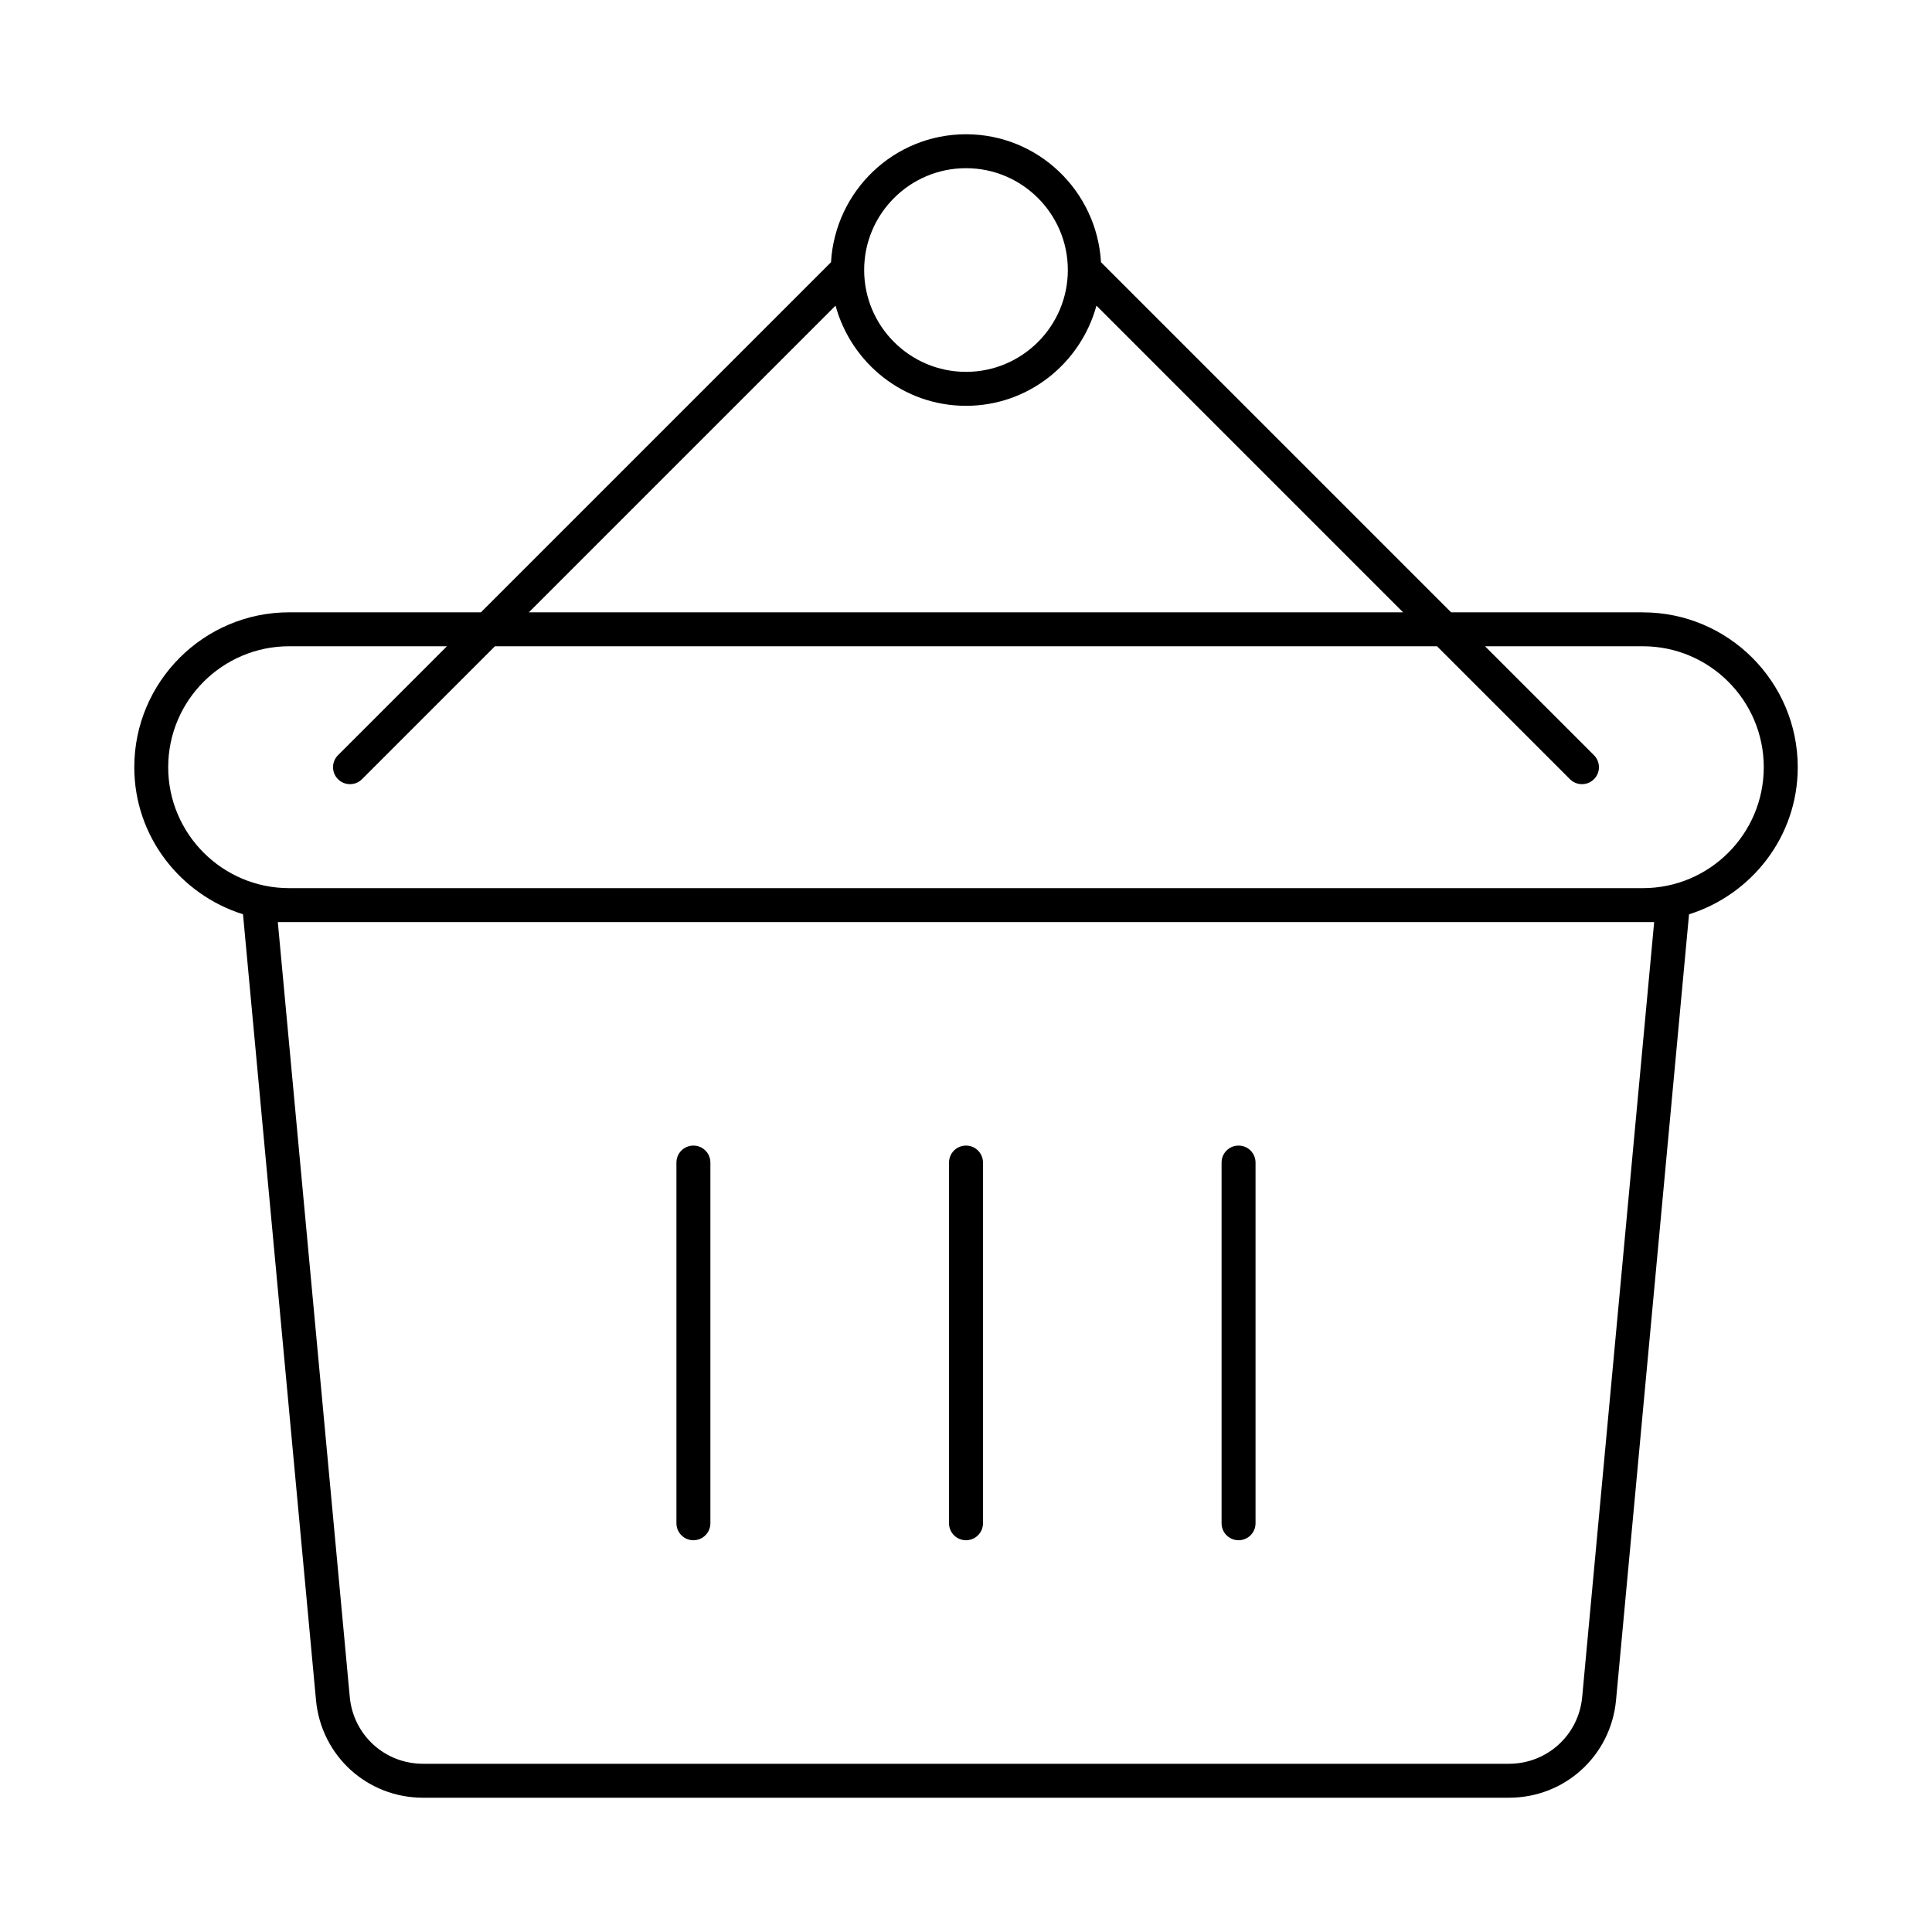 <?xml version="1.0" encoding="UTF-8"?>
<!-- Uploaded to: SVG Repo, www.svgrepo.com, Generator: SVG Repo Mixer Tools -->
<svg fill="#000000" width="800px" height="800px" version="1.1" viewBox="144 144 512 512" xmlns="http://www.w3.org/2000/svg">
 <g>
  <path d="m579.37 306.27h-50.816l-92.777-92.777c-1.094-18.867-16.637-33.914-35.773-33.914s-34.68 15.047-35.777 33.914l-92.777 92.777h-50.816c-22.633 0-41.047 18.414-41.047 41.047 0 18.344 12.176 33.73 28.812 38.977l19.344 208.27c1.379 14.738 13.57 25.852 28.375 25.852h287.77c14.805 0 27-11.113 28.379-25.863l19.344-208.25c16.633-5.246 28.809-20.633 28.809-38.977 0-22.633-18.414-41.047-41.047-41.047zm-179.37-117.7c14.883 0 26.988 12.105 26.988 26.988 0 14.883-12.105 26.988-26.988 26.988s-26.988-12.105-26.988-26.988c-0.004-14.883 12.105-26.988 26.988-26.988zm-34.57 36.434c4.176 15.246 18.012 26.543 34.57 26.543s30.395-11.297 34.57-26.543l81.258 81.262h-231.66zm216.94 163.36-19.074 205.35c-0.938 10.094-9.285 17.703-19.414 17.703h-287.77c-10.129 0-18.477-7.609-19.418-17.695l-19.07-205.36zm-3.004-8.996h-358.74c-17.676 0-32.051-14.375-32.051-32.051 0-17.676 14.375-32.051 32.051-32.051h41.82l-28.871 28.871c-1.758 1.758-1.758 4.606 0 6.359 0.879 0.879 2.031 1.316 3.18 1.316 1.152 0 2.301-0.438 3.18-1.316l35.234-35.23h249.66l35.23 35.23c0.879 0.879 2.031 1.316 3.18 1.316 1.152 0 2.301-0.438 3.18-1.316 1.758-1.758 1.758-4.606 0-6.359l-28.871-28.871h41.82c17.676 0 32.051 14.375 32.051 32.051 0 17.676-14.371 32.051-32.051 32.051z"/>
  <path d="m327.76 552.18c2.488 0 4.5-2.012 4.5-4.5v-95.59c0-2.488-2.012-4.5-4.5-4.5s-4.5 2.012-4.5 4.5v95.59c0.004 2.488 2.016 4.5 4.5 4.5z"/>
  <path d="m400 552.18c2.488 0 4.5-2.012 4.5-4.5v-95.59c0-2.488-2.012-4.5-4.5-4.5s-4.5 2.012-4.5 4.5v95.59c0 2.488 2.012 4.5 4.5 4.5z"/>
  <path d="m472.23 552.18c2.488 0 4.5-2.012 4.5-4.5v-95.59c0-2.488-2.012-4.5-4.5-4.5s-4.5 2.012-4.5 4.5v95.59c0.004 2.488 2.016 4.5 4.5 4.5z"/>
 </g>
</svg>